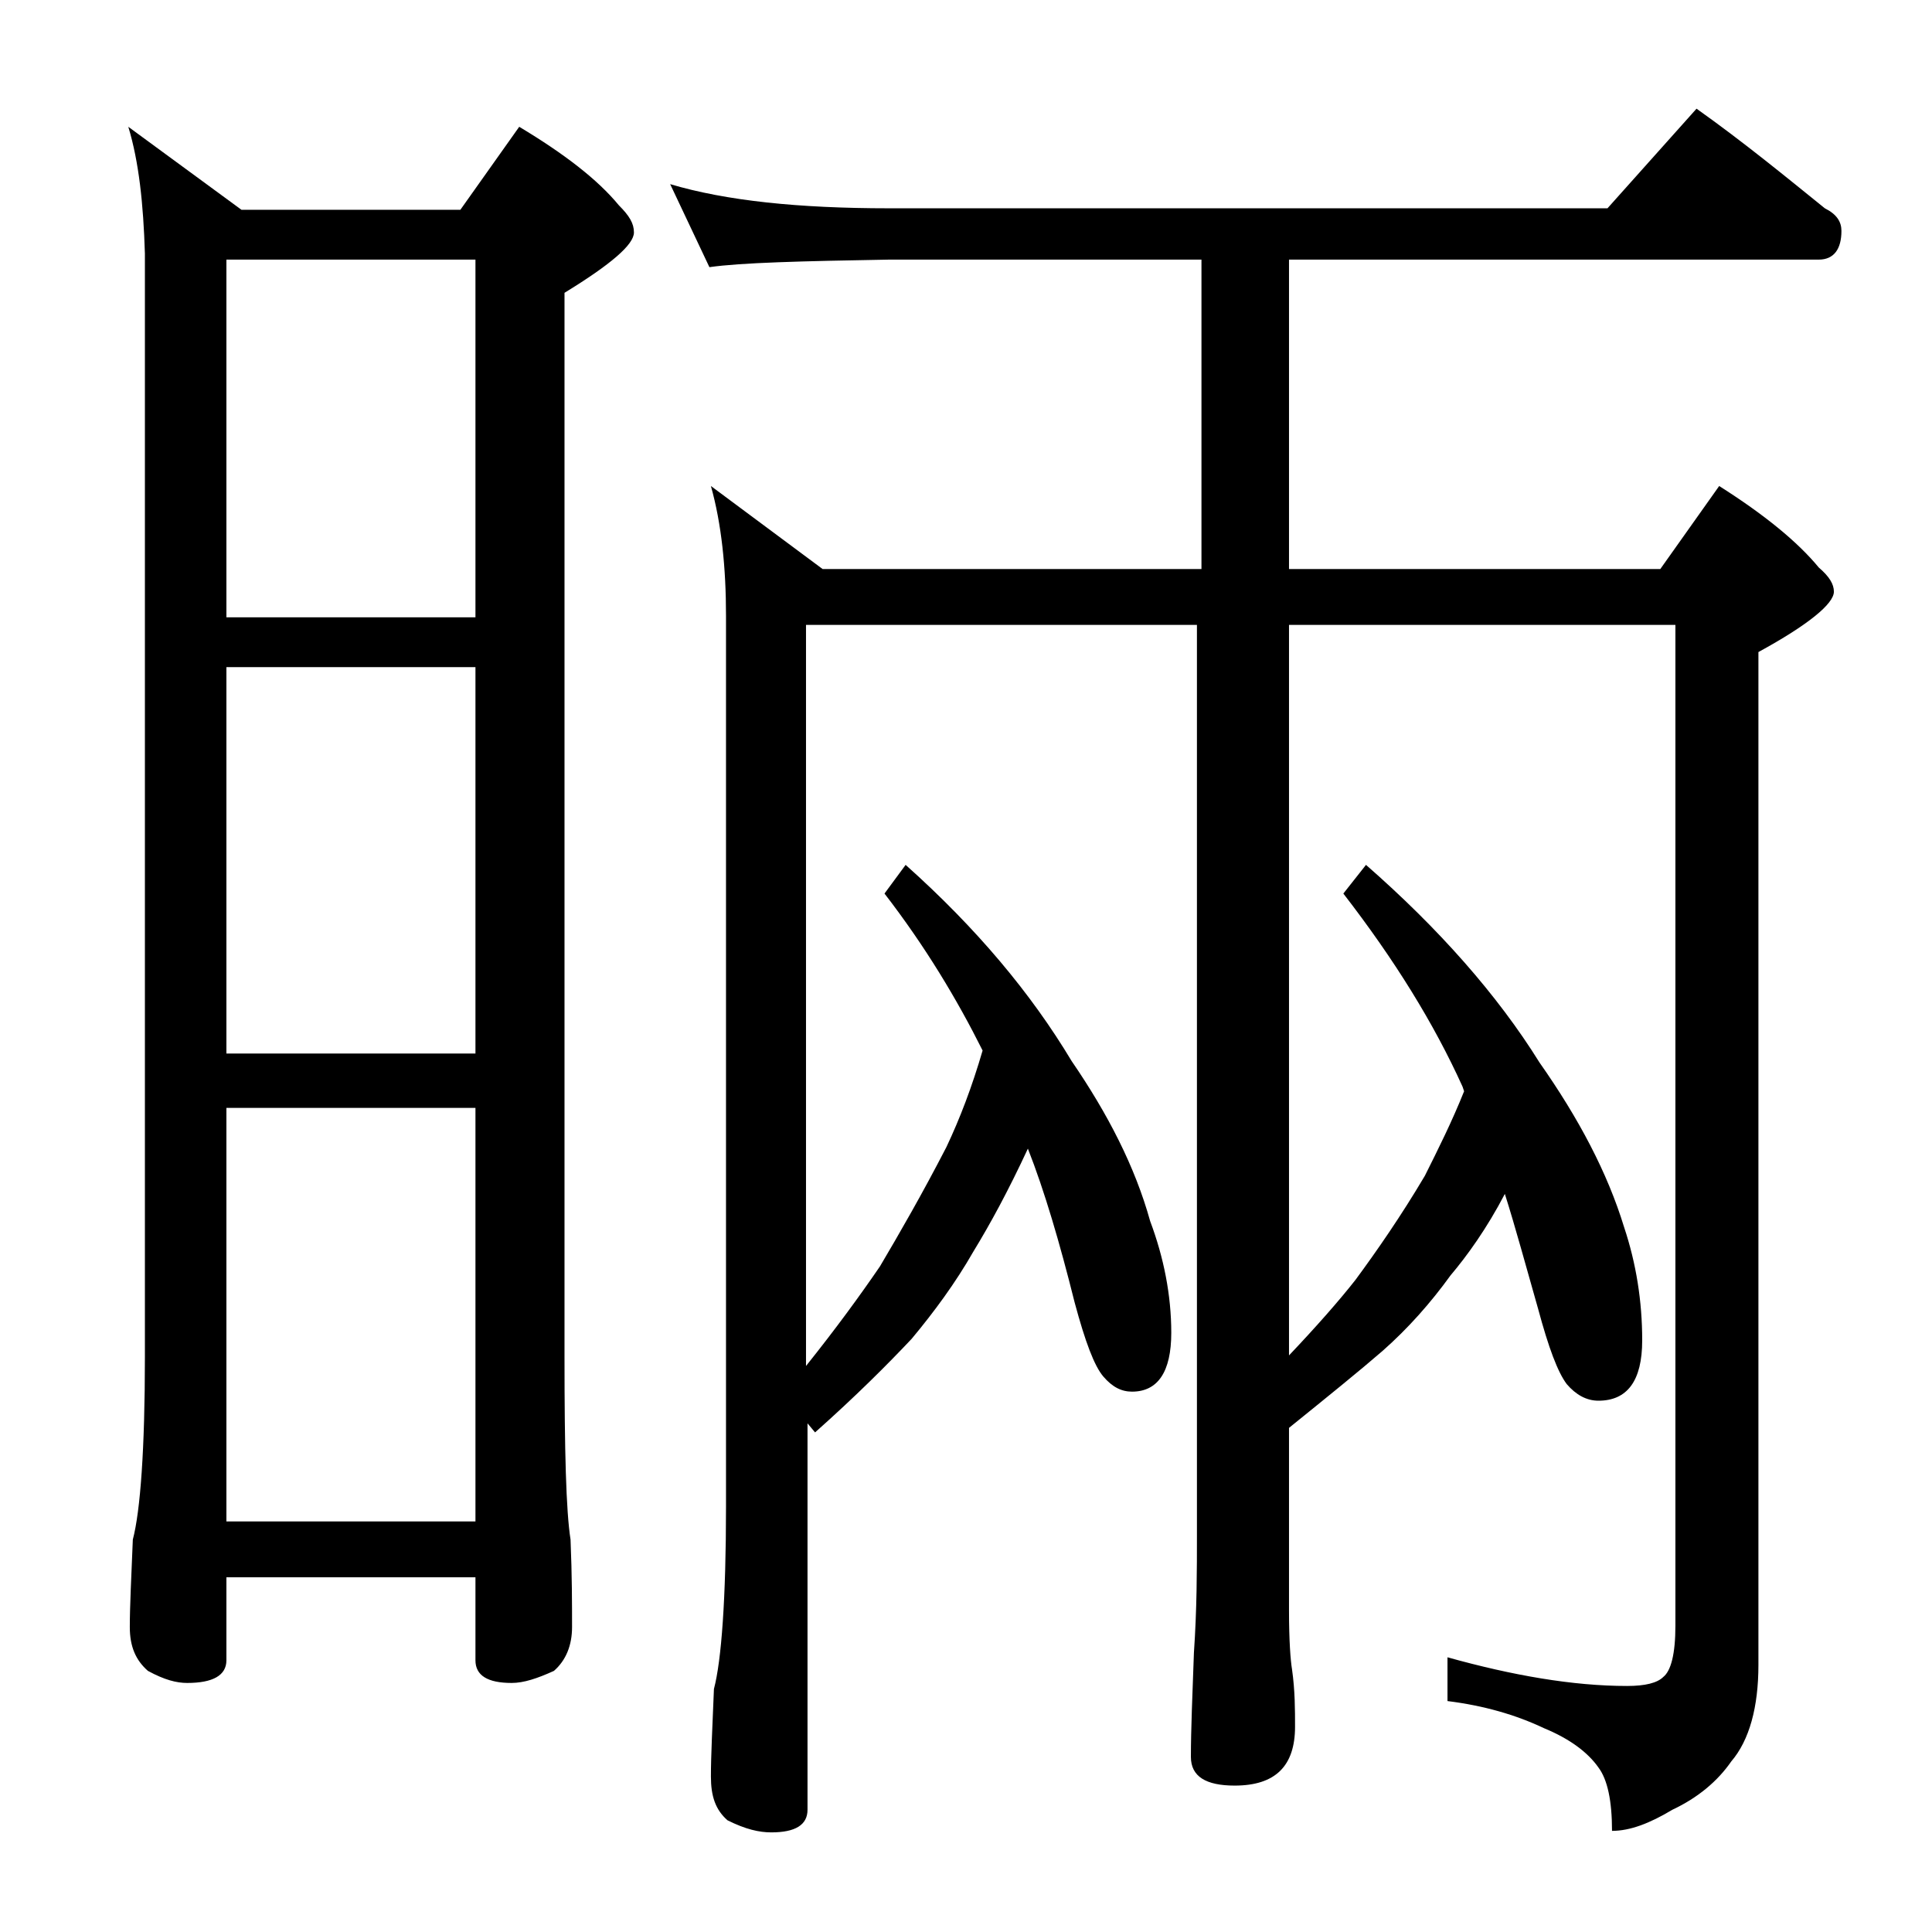 <?xml version="1.0" encoding="utf-8"?>
<!-- Generator: Adobe Illustrator 18.0.0, SVG Export Plug-In . SVG Version: 6.00 Build 0)  -->
<!DOCTYPE svg PUBLIC "-//W3C//DTD SVG 1.1//EN" "http://www.w3.org/Graphics/SVG/1.1/DTD/svg11.dtd">
<svg version="1.1" id="Layer_1" xmlns="http://www.w3.org/2000/svg" xmlns:xlink="http://www.w3.org/1999/xlink" x="0px" y="0px"
	 viewBox="0 0 128 128" enable-background="new 0 0 128 128" xml:space="preserve">
<path d="M8.5,8.4l7.5,5.5h14.5l3.9-5.5c3,1.8,5.2,3.5,6.6,5.2c0.7,0.7,1,1.2,1,1.8c0,0.8-1.5,2.1-4.6,4v70.5
	c0,6.2,0.1,10.2,0.4,12.1c0.1,2.4,0.1,4.3,0.1,5.8c0,1.2-0.4,2.2-1.2,2.9c-1.1,0.5-2,0.8-2.8,0.8c-1.6,0-2.4-0.5-2.4-1.5v-5.5H15
	v5.5c0,1-0.9,1.5-2.6,1.5c-0.7,0-1.5-0.2-2.6-0.8c-0.8-0.7-1.2-1.6-1.2-2.9c0-1.4,0.1-3.3,0.2-5.8c0.5-1.9,0.8-6,0.8-12.1V16.8
	C9.5,13.5,9.2,10.7,8.5,8.4z M15,40.9h16.5V17.2H15V40.9z M15,69.8h16.5V44.2H15V69.8z M15,100.8h16.5V73.4H15V100.8z M44.4,12.2
	c3.7,1.1,8.5,1.6,14.5,1.6h47.6l5.9-6.6c3.1,2.2,5.9,4.5,8.5,6.6c0.8,0.4,1.1,0.9,1.1,1.5c0,1.2-0.5,1.9-1.5,1.9H85.4v20.5H110
	l3.9-5.5c3,1.9,5.2,3.7,6.6,5.4c0.7,0.6,1,1.1,1,1.6c0,0.8-1.7,2.2-5,4v67.1c0,2.8-0.6,5-1.8,6.4c-0.9,1.3-2.2,2.4-3.9,3.2
	c-1.5,0.9-2.8,1.4-4,1.4c0-2-0.3-3.4-0.9-4.2c-0.7-1-1.9-1.9-3.6-2.6c-1.9-0.9-4-1.5-6.4-1.8v-2.9c4.3,1.2,8.3,1.9,11.9,1.9
	c1.2,0,2-0.2,2.4-0.6c0.5-0.4,0.8-1.5,0.8-3.4V41.4H85.4v48.4c1.8-1.9,3.3-3.6,4.4-5c1.4-1.9,3-4.2,4.6-6.9c0.9-1.8,1.8-3.6,2.6-5.6
	L96.9,72c-1.9-4.2-4.5-8.4-7.9-12.8l1.5-1.9c4.8,4.2,8.7,8.6,11.5,13.1c2.6,3.7,4.5,7.3,5.6,10.9c0.8,2.4,1.2,4.9,1.2,7.5
	c0,2.7-1,4-2.9,4c-0.8,0-1.5-0.4-2.1-1.1c-0.6-0.8-1.2-2.4-1.9-5c-0.8-2.8-1.5-5.4-2.2-7.6c-1.2,2.3-2.5,4.1-3.6,5.4
	c-1.3,1.8-2.8,3.5-4.5,5c-1.5,1.3-3.6,3-6.2,5.1v12.1c0,2,0.1,3.3,0.2,3.9c0.2,1.4,0.2,2.7,0.2,3.8c0,2.6-1.3,3.9-4,3.9
	c-1.9,0-2.9-0.6-2.9-1.9c0-1.8,0.1-4.1,0.2-6.9c0.2-2.9,0.2-5.5,0.2-7.8V41.4H53.4v49.1c2-2.5,3.6-4.7,4.9-6.6
	c1.3-2.2,2.8-4.8,4.4-7.9c0.9-1.9,1.7-4,2.4-6.4c-1.7-3.4-3.8-6.9-6.5-10.4l1.4-1.9c4.7,4.2,8.3,8.5,11,13c2.4,3.5,4.2,7,5.2,10.6
	c0.9,2.4,1.4,4.9,1.4,7.4c0,2.6-0.9,3.9-2.6,3.9c-0.7,0-1.3-0.3-1.9-1c-0.6-0.7-1.2-2.3-1.9-4.9c-1-4-2-7.4-3.1-10.2
	c-1.3,2.8-2.5,5-3.6,6.8c-1.2,2.1-2.6,4-4.1,5.8c-1.6,1.7-3.7,3.8-6.4,6.2l-0.5-0.6v25.6c0,1-0.8,1.5-2.4,1.5
	c-0.8,0-1.7-0.2-2.9-0.8c-0.8-0.7-1.1-1.6-1.1-2.9c0-1.4,0.1-3.3,0.2-5.8c0.5-1.9,0.8-6,0.8-12.1v-59c0-3.2-0.3-6.1-1-8.6l7.4,5.5
	h25.1V17.2H58.9c-5.8,0.1-9.8,0.2-11.9,0.5L44.4,12.2z"/>
</svg>
